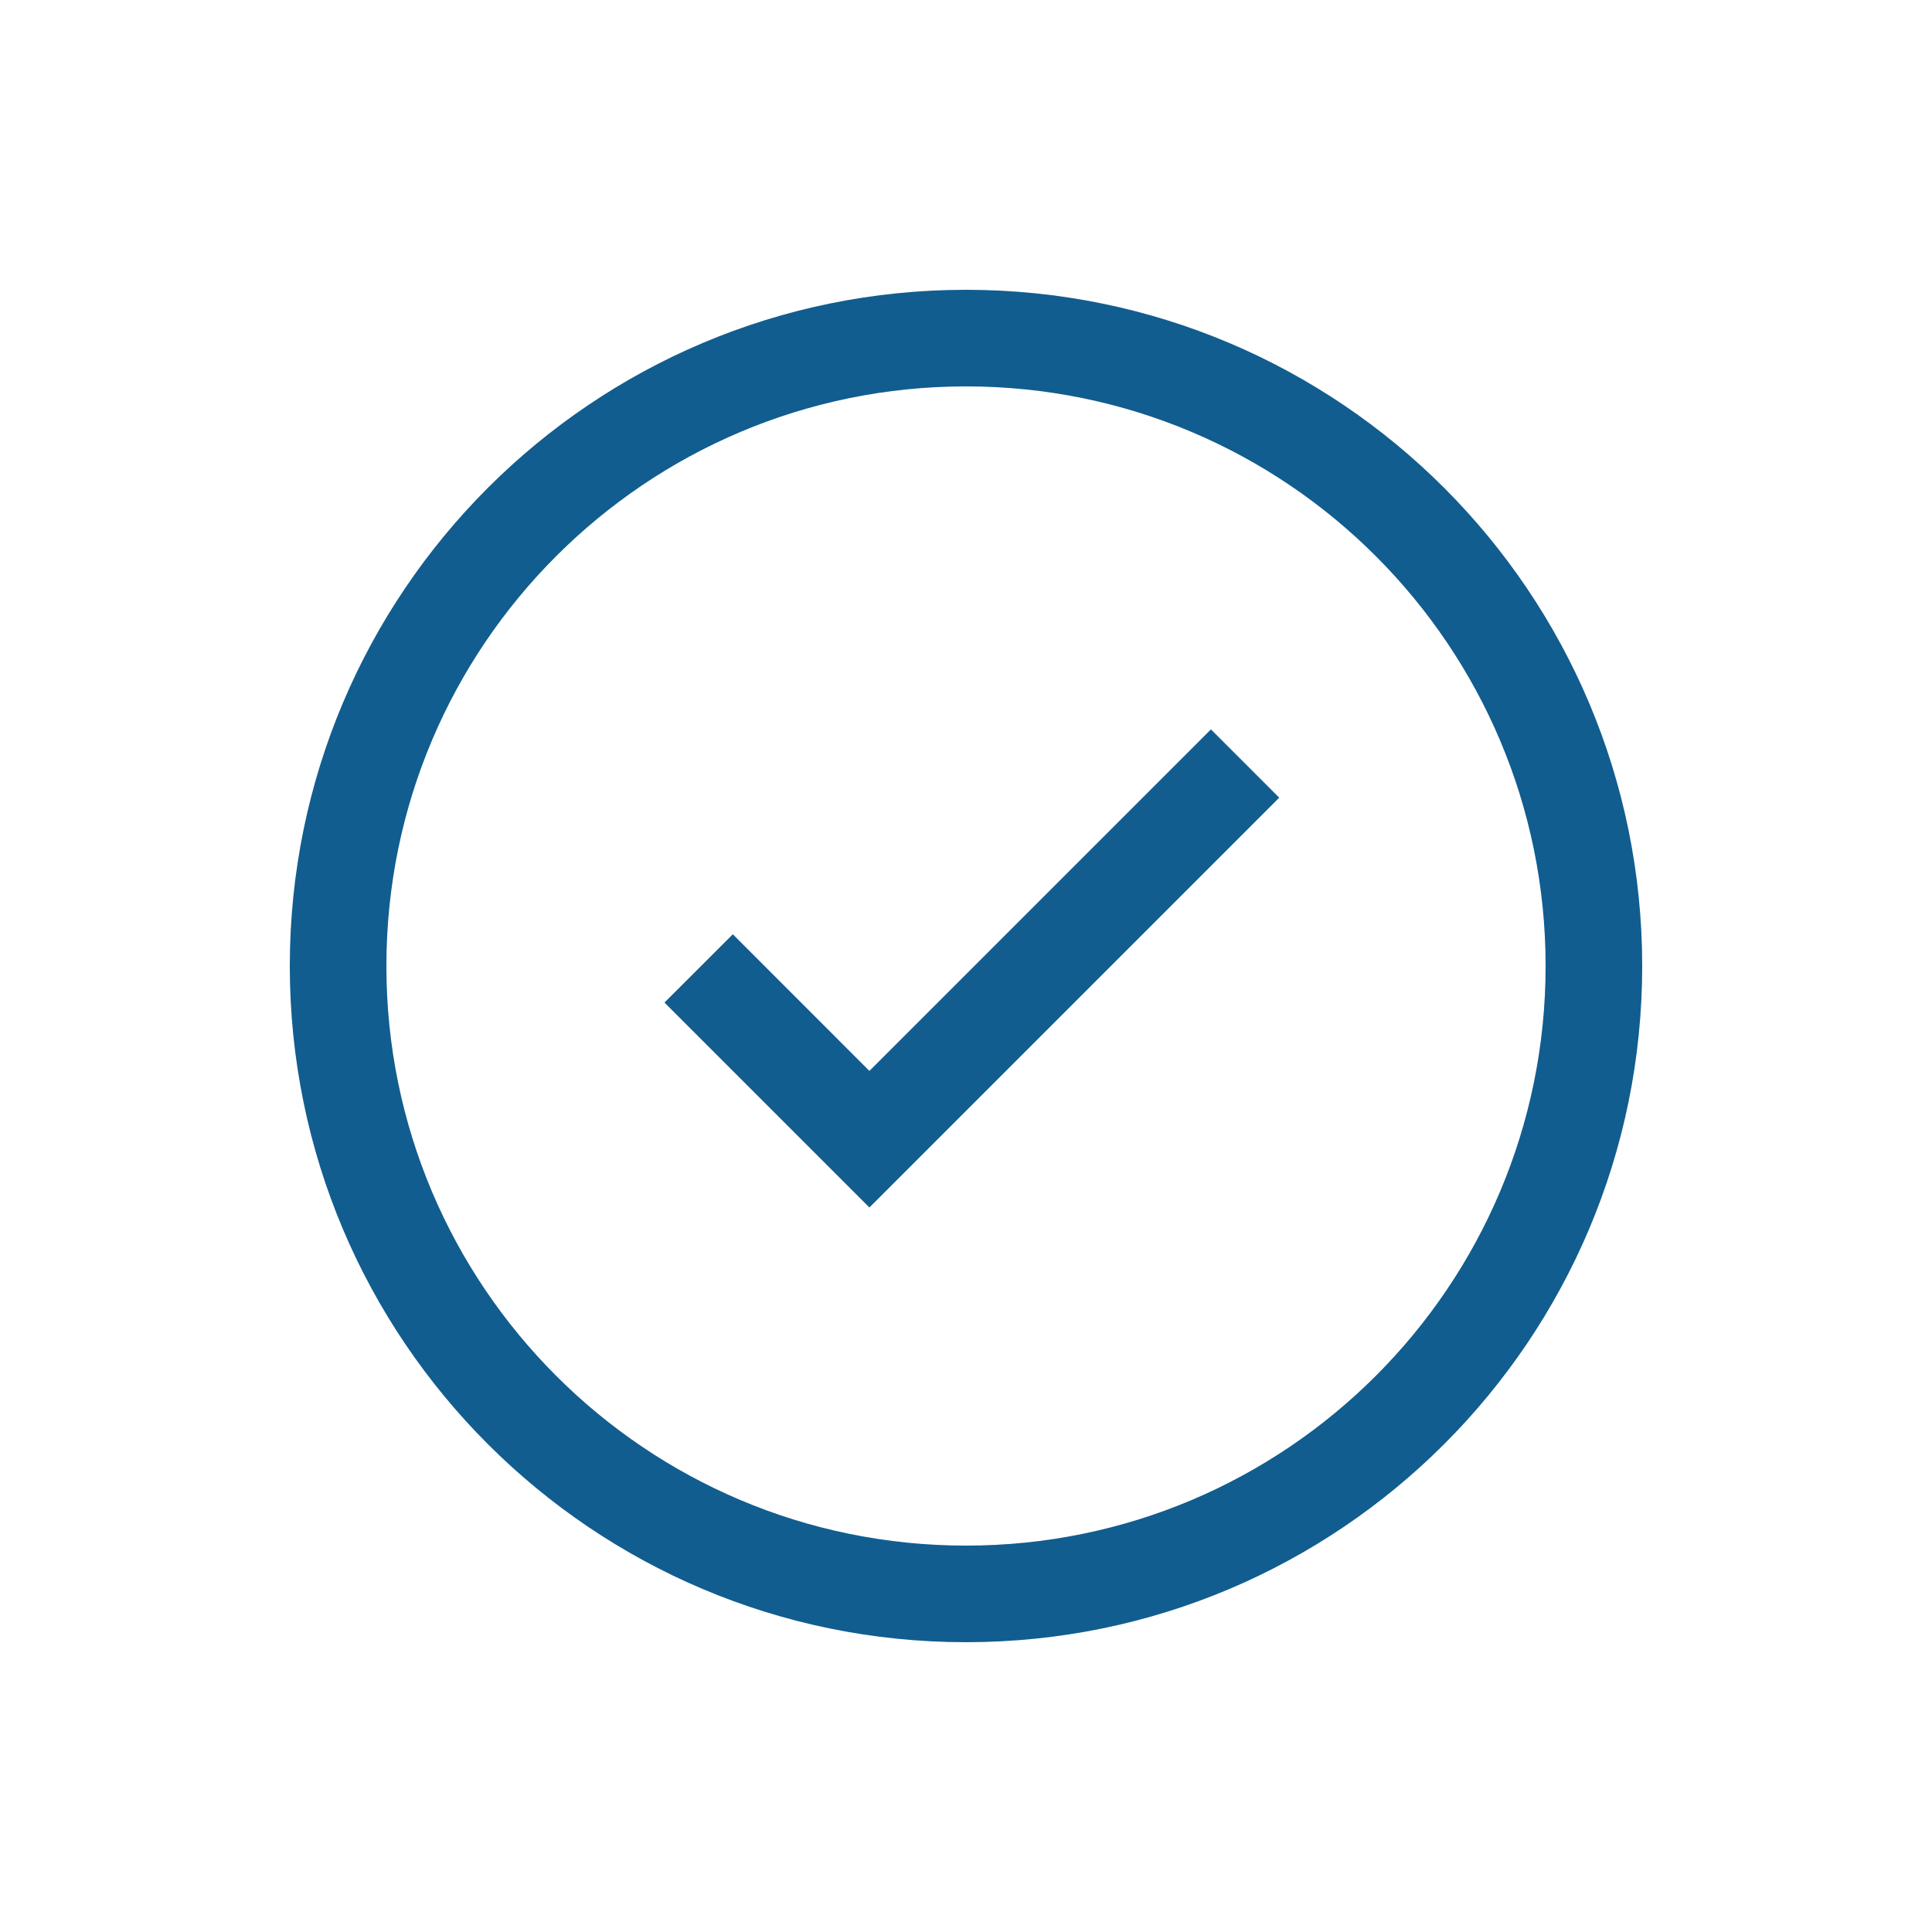 <svg xmlns="http://www.w3.org/2000/svg" xmlns:xlink="http://www.w3.org/1999/xlink" xmlns:sketch="http://www.bohemiancoding.com/sketch/ns" viewBox="0 0 40 40" version="1.1" x="0px" y="0px" aria-hidden="true" width="40px" height="40px" style="fill:url(#CerosGradient_ide629f6885);"><defs><linearGradient class="cerosgradient" data-cerosgradient="true" id="CerosGradient_ide629f6885" gradientUnits="userSpaceOnUse" x1="50%" y1="100%" x2="50%" y2="0%"><stop offset="0%" stop-color="#115D8F"/><stop offset="100%" stop-color="#115D8F"/></linearGradient><linearGradient/></defs><title>checkmark-circle</title><desc>Created with Sketch.</desc><g stroke="none" stroke-width="1" fill="none" fill-rule="evenodd" sketch:type="MSPage"><g sketch:type="MSArtboardGroup" fill="#000000"><path d="M20,34 C12.268,34 6,27.732 6,20 C6,12.268 12.268,6 20,6 C27.732,6 34,12.268 34,20 C34,27.732 27.732,34 20,34 L20,34 Z M20,32 C26.627,32 32,26.627 32,20 C32,13.373 26.627,8 20,8 C13.373,8 8,13.373 8,20 C8,26.627 13.373,32 20,32 L20,32 Z M18,22.172 L15.172,19.343 L13.757,20.757 L17.293,24.293 L18,25 L26.485,16.515 L25.071,15.101 L18,22.172 L18,22.172 L18,22.172 Z" sketch:type="MSShapeGroup" style="fill:url(#CerosGradient_ide629f6885);"/></g></g></svg>